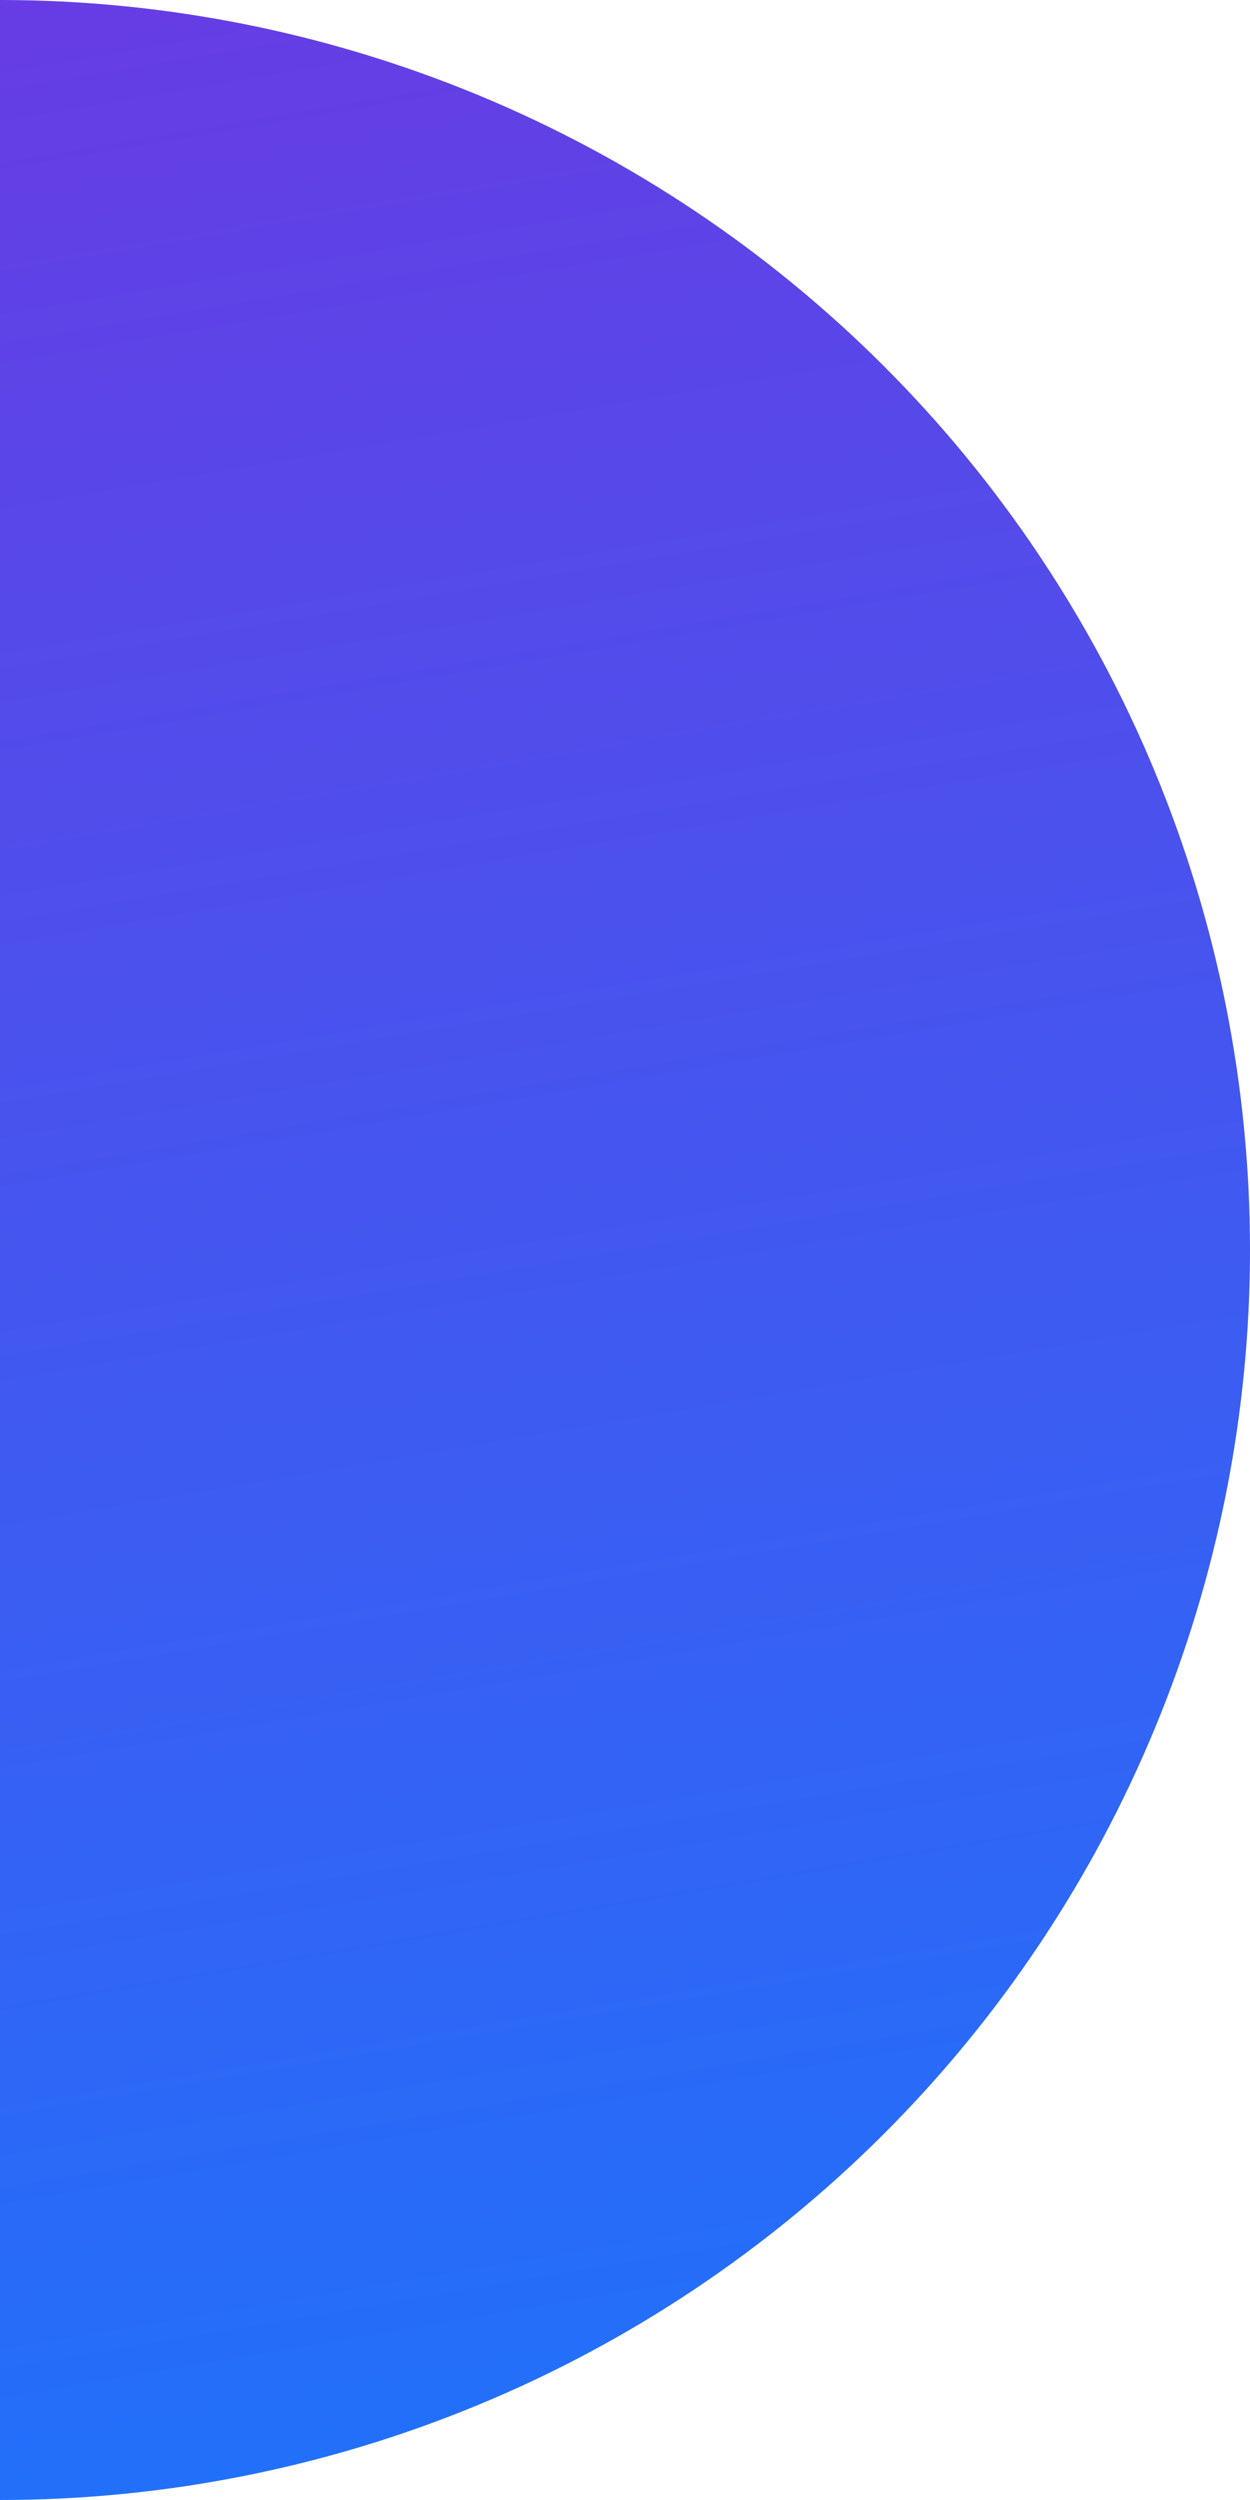 <?xml version="1.0" encoding="UTF-8"?>
<svg xmlns="http://www.w3.org/2000/svg" width="89" height="178" viewBox="0 0 89 178" fill="none">
  <path d="M9.75202e-06 0C11.688 1.39374e-07 23.261 2.302 34.059 6.775C44.857 11.247 54.668 17.803 62.932 26.067C71.197 34.332 77.753 44.143 82.225 54.941C86.698 65.739 89 77.312 89 89C89 100.688 86.698 112.261 82.225 123.059C77.753 133.857 71.197 143.668 62.932 151.933C54.668 160.197 44.857 166.753 34.059 171.225C23.261 175.698 11.688 178 0 178L8.69071e-06 89L9.75202e-06 0Z" fill="url(#paint0_linear_600_256)"></path>
  <defs>
    <linearGradient id="paint0_linear_600_256" x1="89" y1="178" x2="57.063" y2="-9.709" gradientUnits="userSpaceOnUse">
      <stop stop-color="#1C74FC"></stop>
      <stop offset="1" stop-color="#673CE4"></stop>
    </linearGradient>
  </defs>
</svg>
